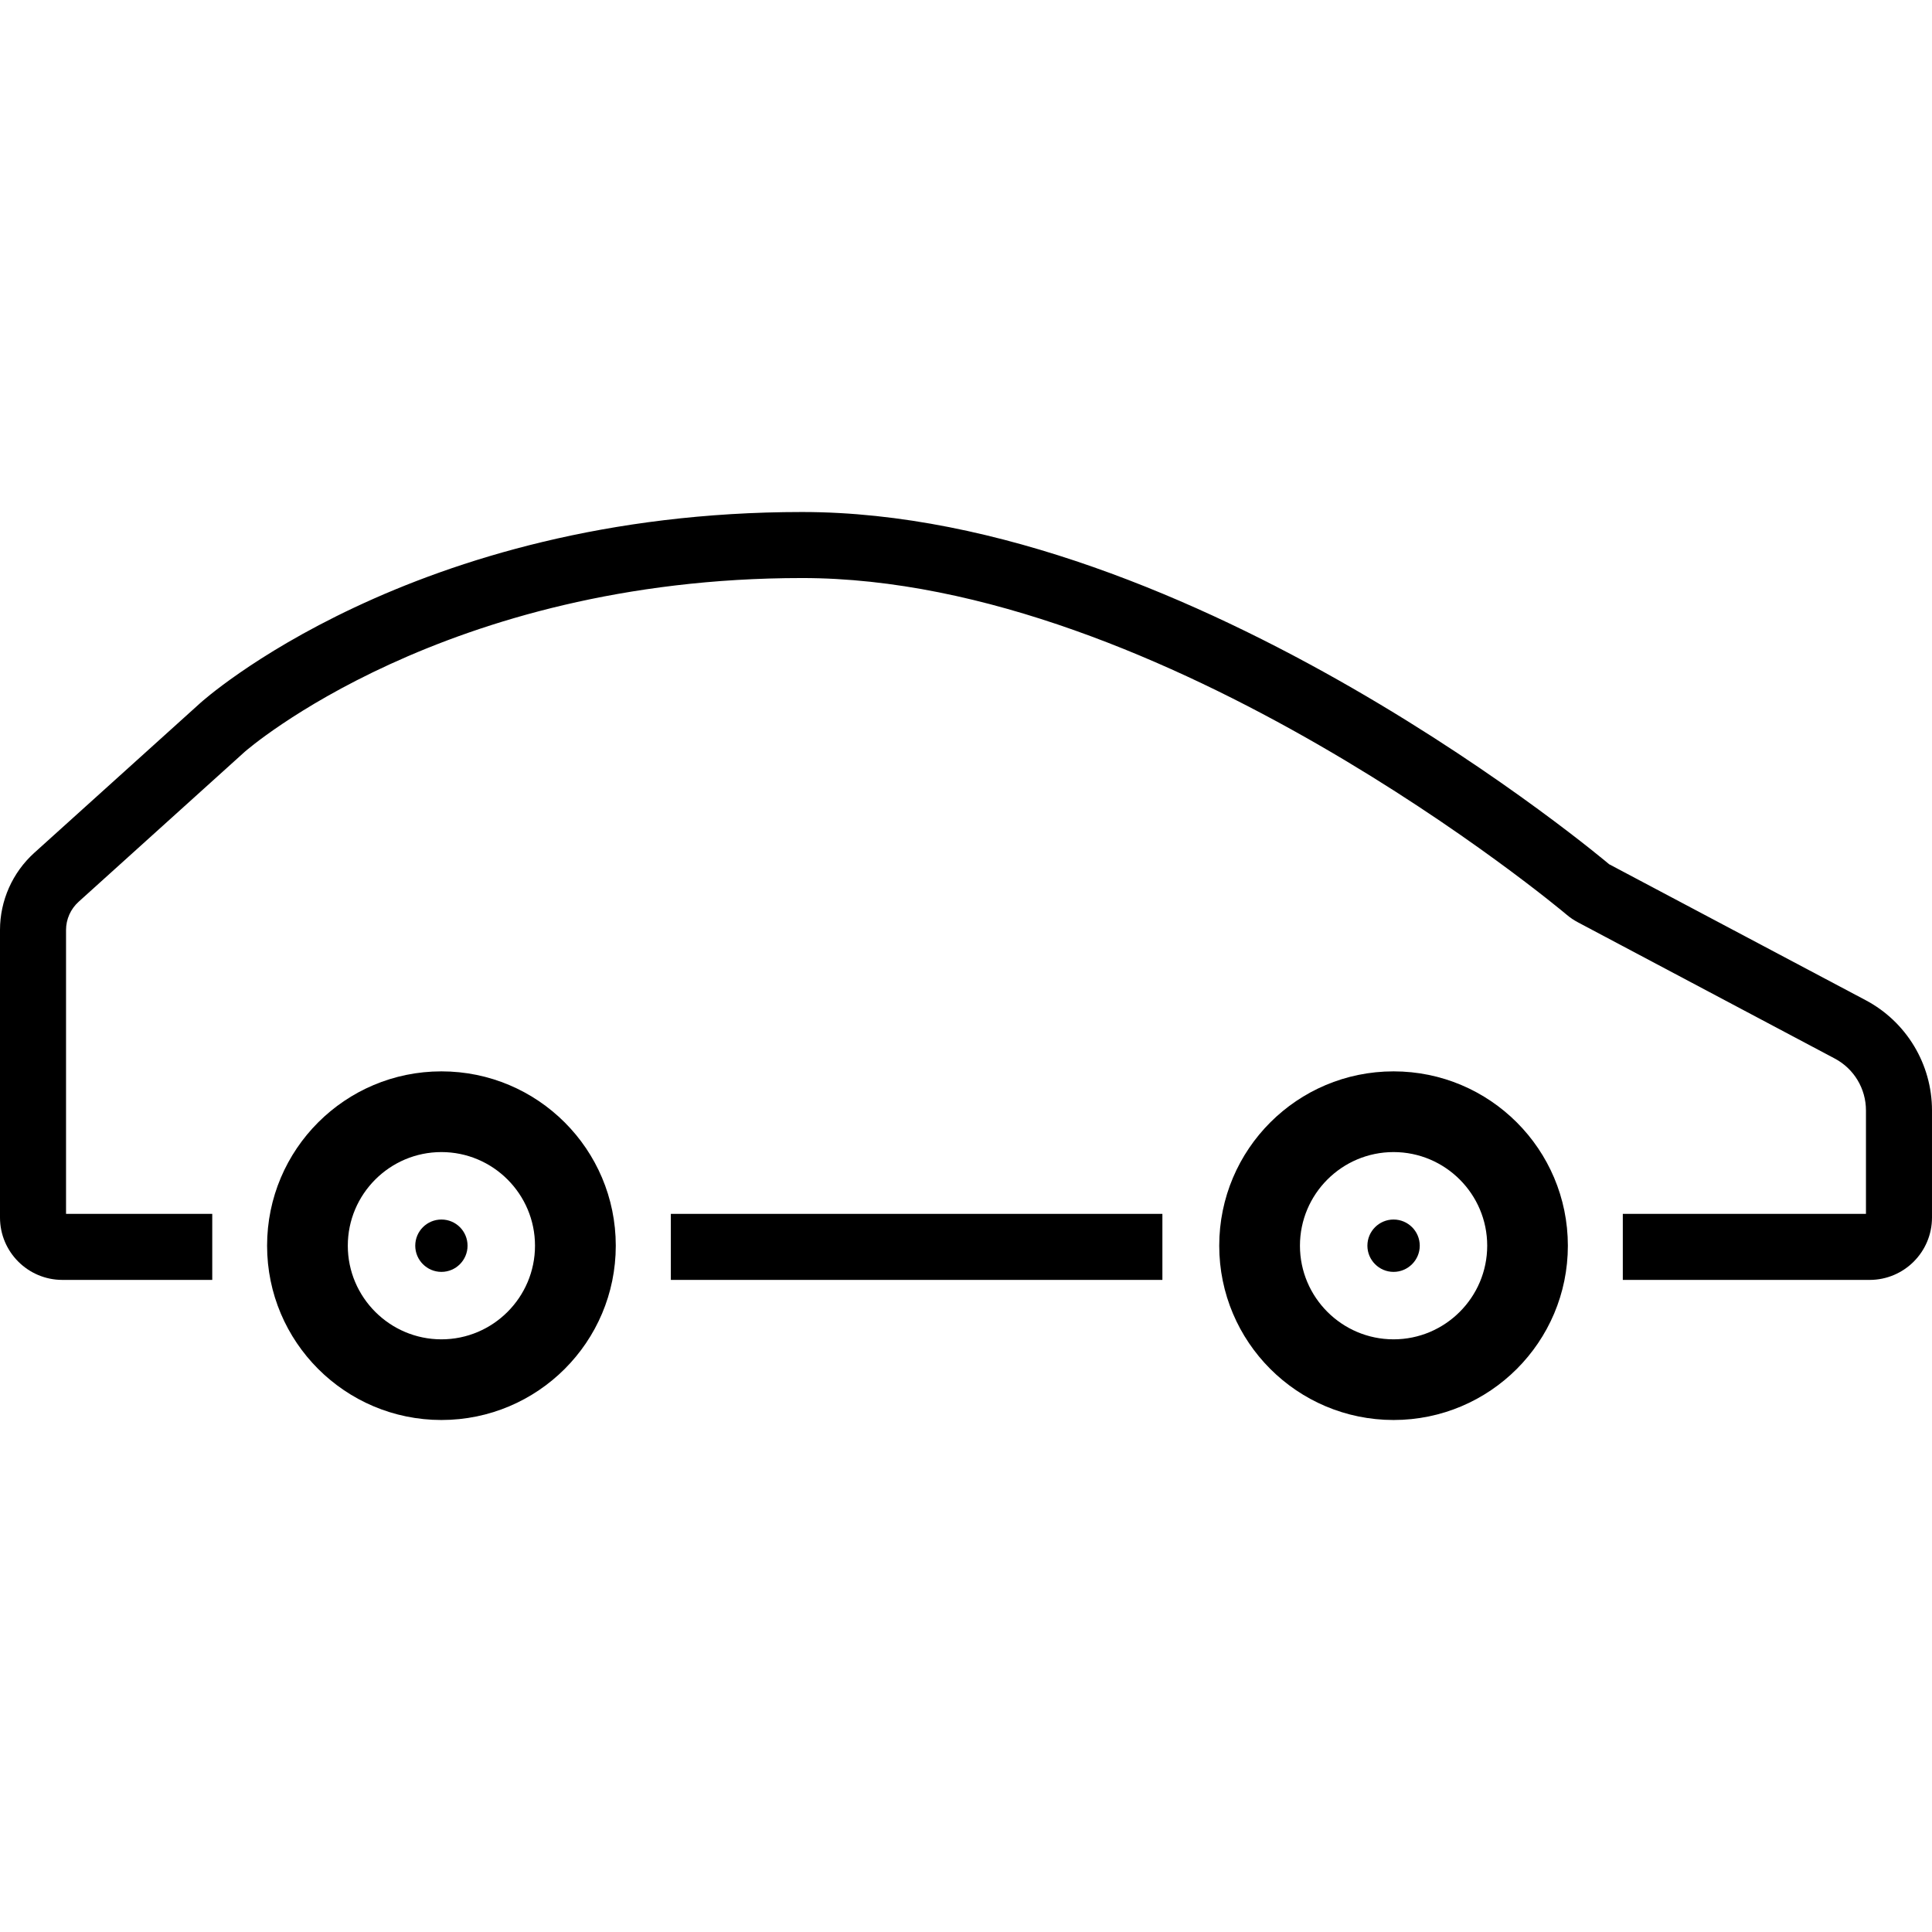 <?xml version="1.0" encoding="utf-8"?>

<!DOCTYPE svg PUBLIC "-//W3C//DTD SVG 1.1//EN" "http://www.w3.org/Graphics/SVG/1.1/DTD/svg11.dtd">
<!-- Uploaded to: SVG Repo, www.svgrepo.com, Generator: SVG Repo Mixer Tools -->
<svg version="1.1" id="_x32_" xmlns="http://www.w3.org/2000/svg" xmlns:xlink="http://www.w3.org/1999/xlink" 
	 width="800px" height="800px" viewBox="0 0 512 512"  xml:space="preserve">
<style type="text/css">
<![CDATA[
	.st0{fill:#000000;}
]]>
</style>
<g>
	<path class="st0" d="M116.984,283.922c-25.516,0-46.203,20.672-46.203,46.203c0,25.5,20.688,46.188,46.203,46.188
		s46.203-20.688,46.203-46.188C163.188,304.594,142.5,283.922,116.984,283.922z M116.984,354.938
		c-13.672,0-24.813-11.141-24.813-24.813c0-13.688,11.141-24.813,24.813-24.813s24.797,11.125,24.797,24.813
		C141.781,343.797,130.656,354.938,116.984,354.938z"/>
	<path class="st0" d="M369.313,283.922c-25.531,0-46.203,20.672-46.203,46.203c0,25.5,20.672,46.188,46.203,46.188
		c25.5,0,46.188-20.688,46.188-46.188C415.5,304.594,394.813,283.922,369.313,283.922z M369.313,354.938
		c-13.688,0-24.813-11.141-24.813-24.813c0-13.688,11.125-24.813,24.813-24.813c13.672,0,24.813,11.125,24.813,24.813
		C394.125,343.797,382.984,354.938,369.313,354.938z"/>
	<path class="st0" d="M116.984,323.188c-3.828,0-6.938,3.094-6.938,6.938c0,3.813,3.109,6.938,6.938,6.938s6.922-3.125,6.922-6.938
		C123.906,326.281,120.813,323.188,116.984,323.188z"/>
	<path class="st0" d="M369.313,323.188c-3.828,0-6.938,3.094-6.938,6.938c0,3.813,3.109,6.938,6.938,6.938
		c3.813,0,6.938-3.125,6.938-6.938C376.25,326.281,373.125,323.188,369.313,323.188z"/>
	<path class="st0" d="M494.422,265.063l-67.984-36.031c0,0-110.156-93.344-213.875-93.344c-103.688,0-159.422,50.563-159.422,50.563
		L9.094,226C3.313,231.219,0,238.656,0,246.453v76.203c0,9.125,7.406,16.531,16.531,16.531H56.25v-17.5H17.5v-75.234
		c0-2.844,1.219-5.563,3.328-7.469l44.047-39.766c0.484-0.422,52.75-46.031,147.688-46.031c96.188,0,201.531,88.281,202.578,89.188
		c0.953,0.813,2,1.516,3.109,2.094l67.969,36.047c5.109,2.703,8.281,7.984,8.281,13.766v27.406h-64.438v17.5h65.406
		c9.125,0,16.531-7.406,16.531-16.531v-28.375C512,282.031,505.234,270.797,494.422,265.063z"/>
	<rect x="177.781" y="321.688" class="st0" width="130.266" height="17.5"/>
</g>
</svg>